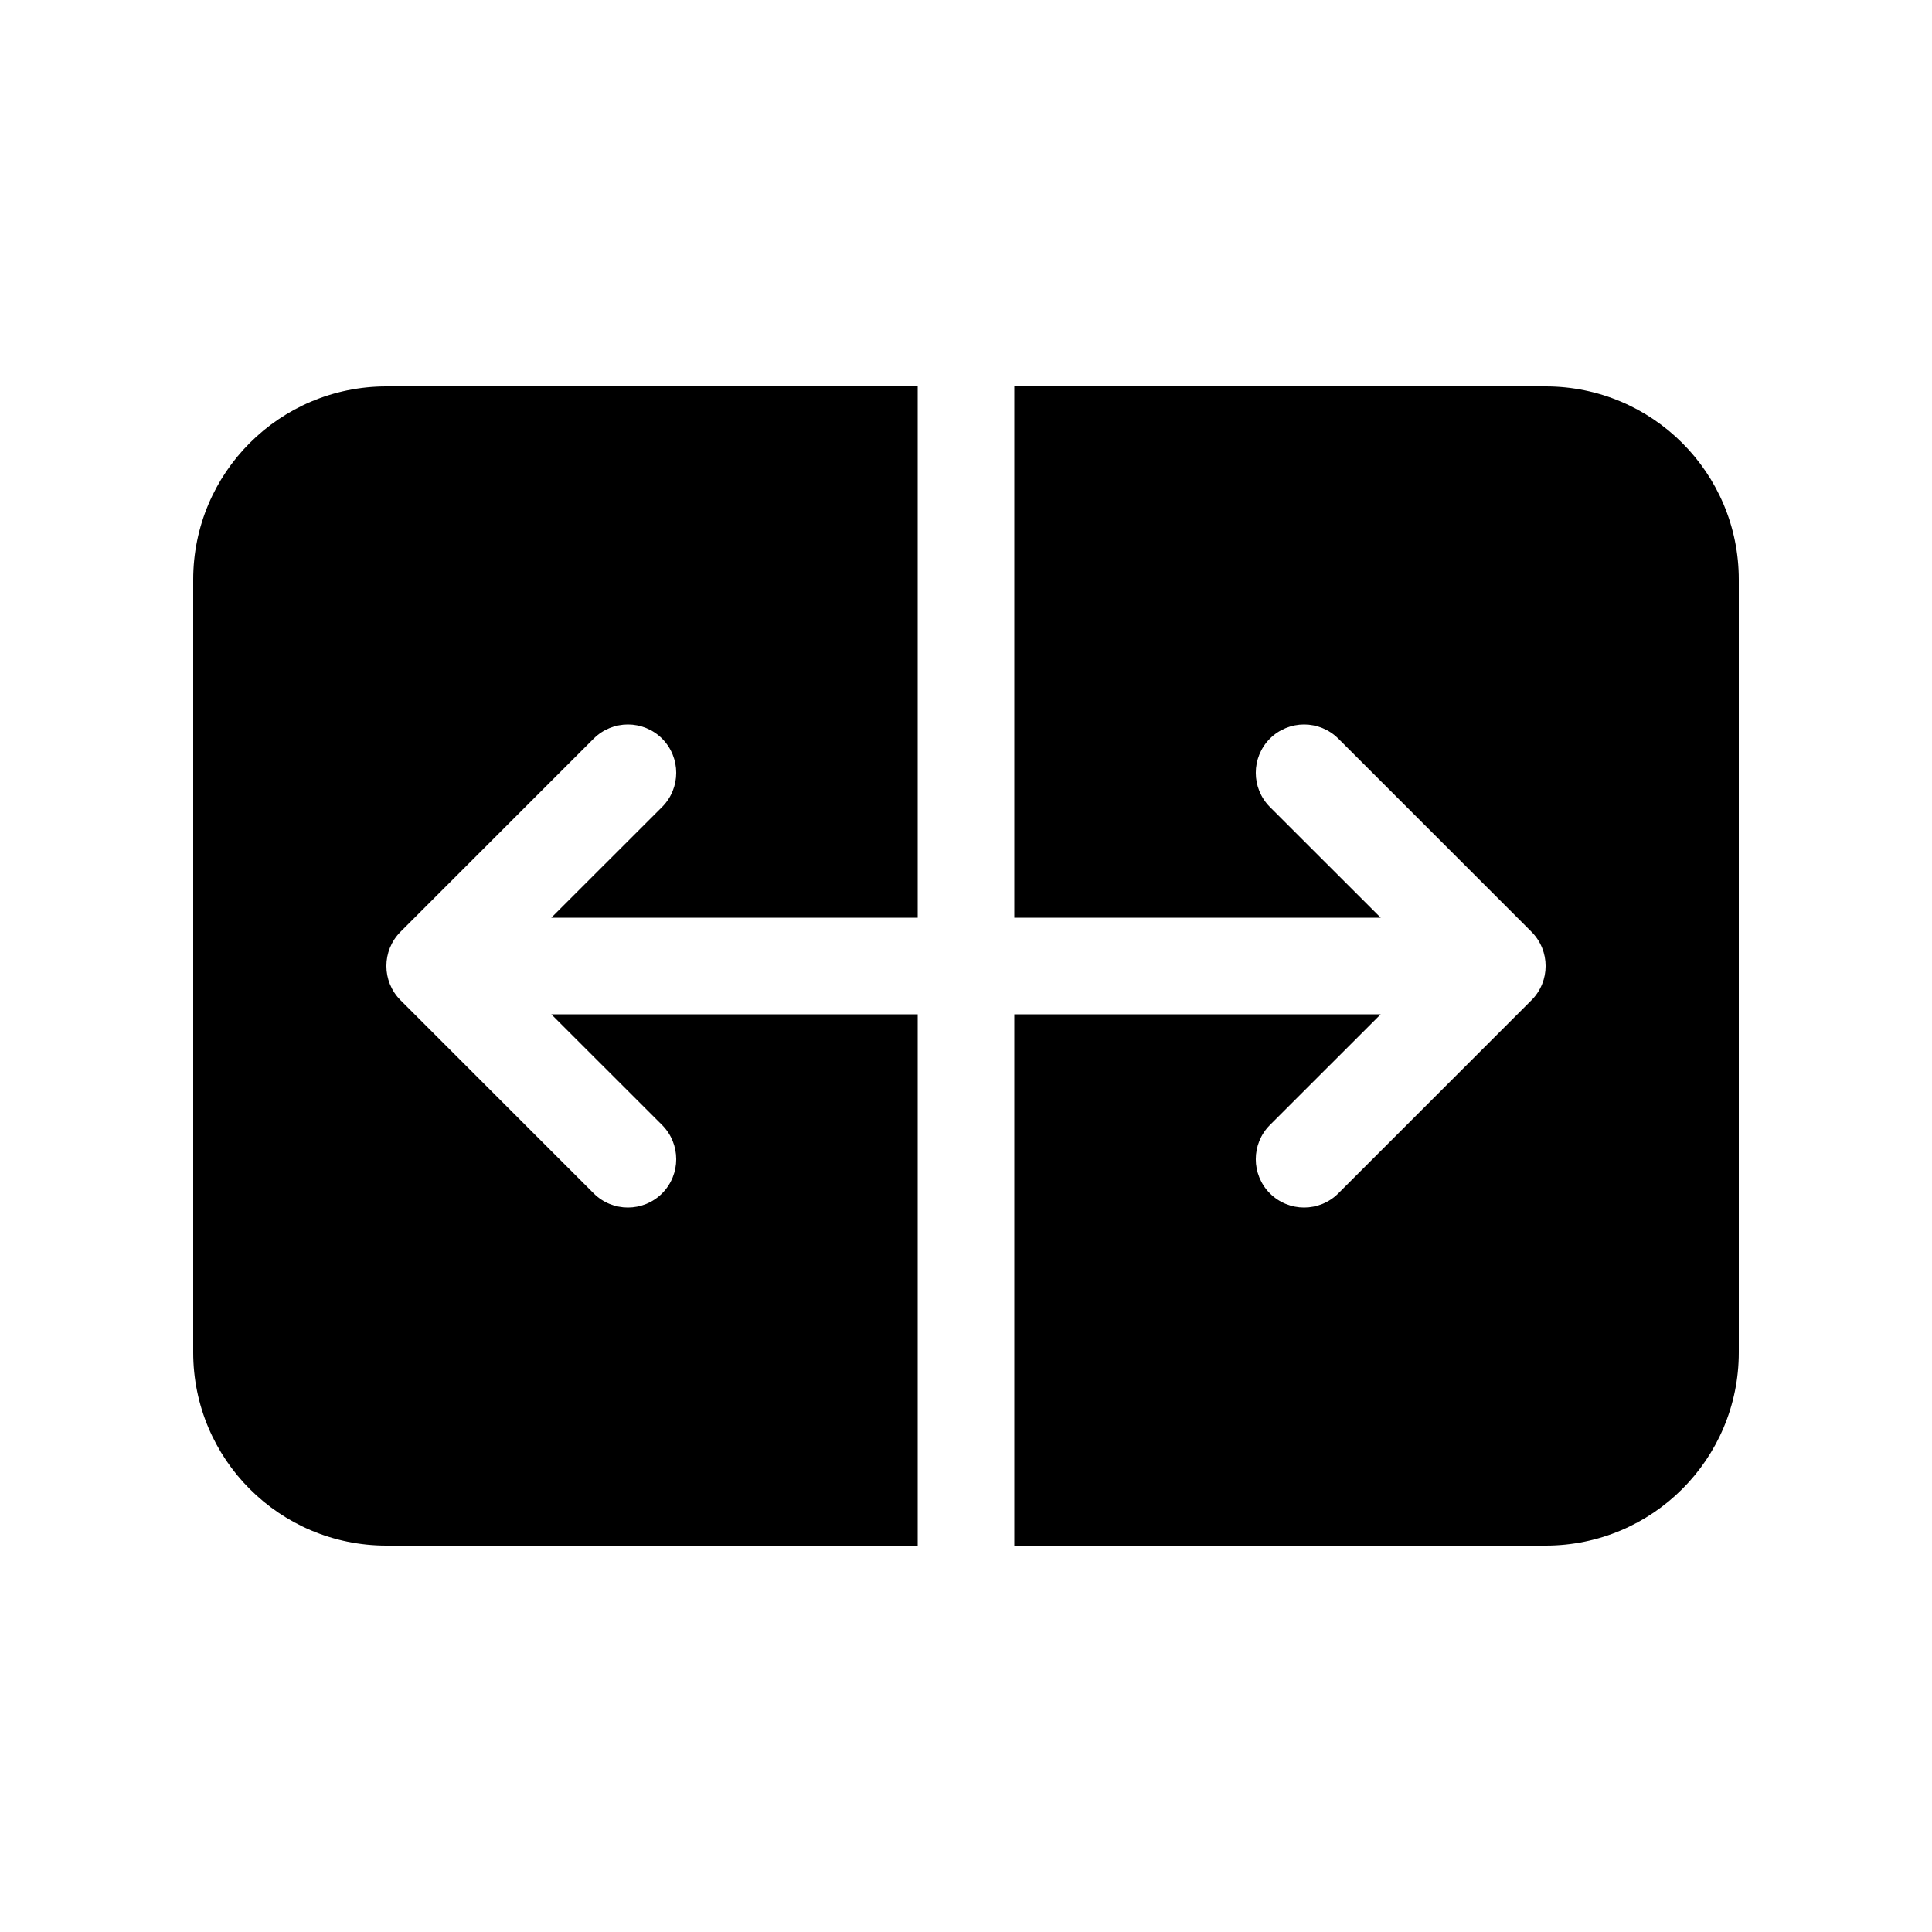 <svg xmlns="http://www.w3.org/2000/svg" viewBox="0 0 20 20" fill="none"><path d="M16 16H10.5V10.5H14.293L13.146 11.646C12.951 11.842 12.951 12.158 13.146 12.354C13.342 12.549 13.658 12.549 13.854 12.354L15.854 10.354C16.049 10.158 16.049 9.842 15.854 9.646L13.854 7.646C13.658 7.451 13.342 7.451 13.146 7.646C12.951 7.842 12.951 8.158 13.146 8.354L14.293 9.5H10.5V4H16C17.105 4 18 4.895 18 6V14C18 15.105 17.105 16 16 16ZM9.5 9.5V4H4C2.895 4 2 4.895 2 6V14C2 15.105 2.895 16 4 16H9.5V10.5H5.707L6.854 11.646C7.049 11.842 7.049 12.158 6.854 12.354C6.658 12.549 6.342 12.549 6.146 12.354L4.146 10.354C3.951 10.158 3.951 9.842 4.146 9.646L6.146 7.646C6.342 7.451 6.658 7.451 6.854 7.646C7.049 7.842 7.049 8.158 6.854 8.354L5.707 9.5H9.5Z" fill="currentColor"/></svg>